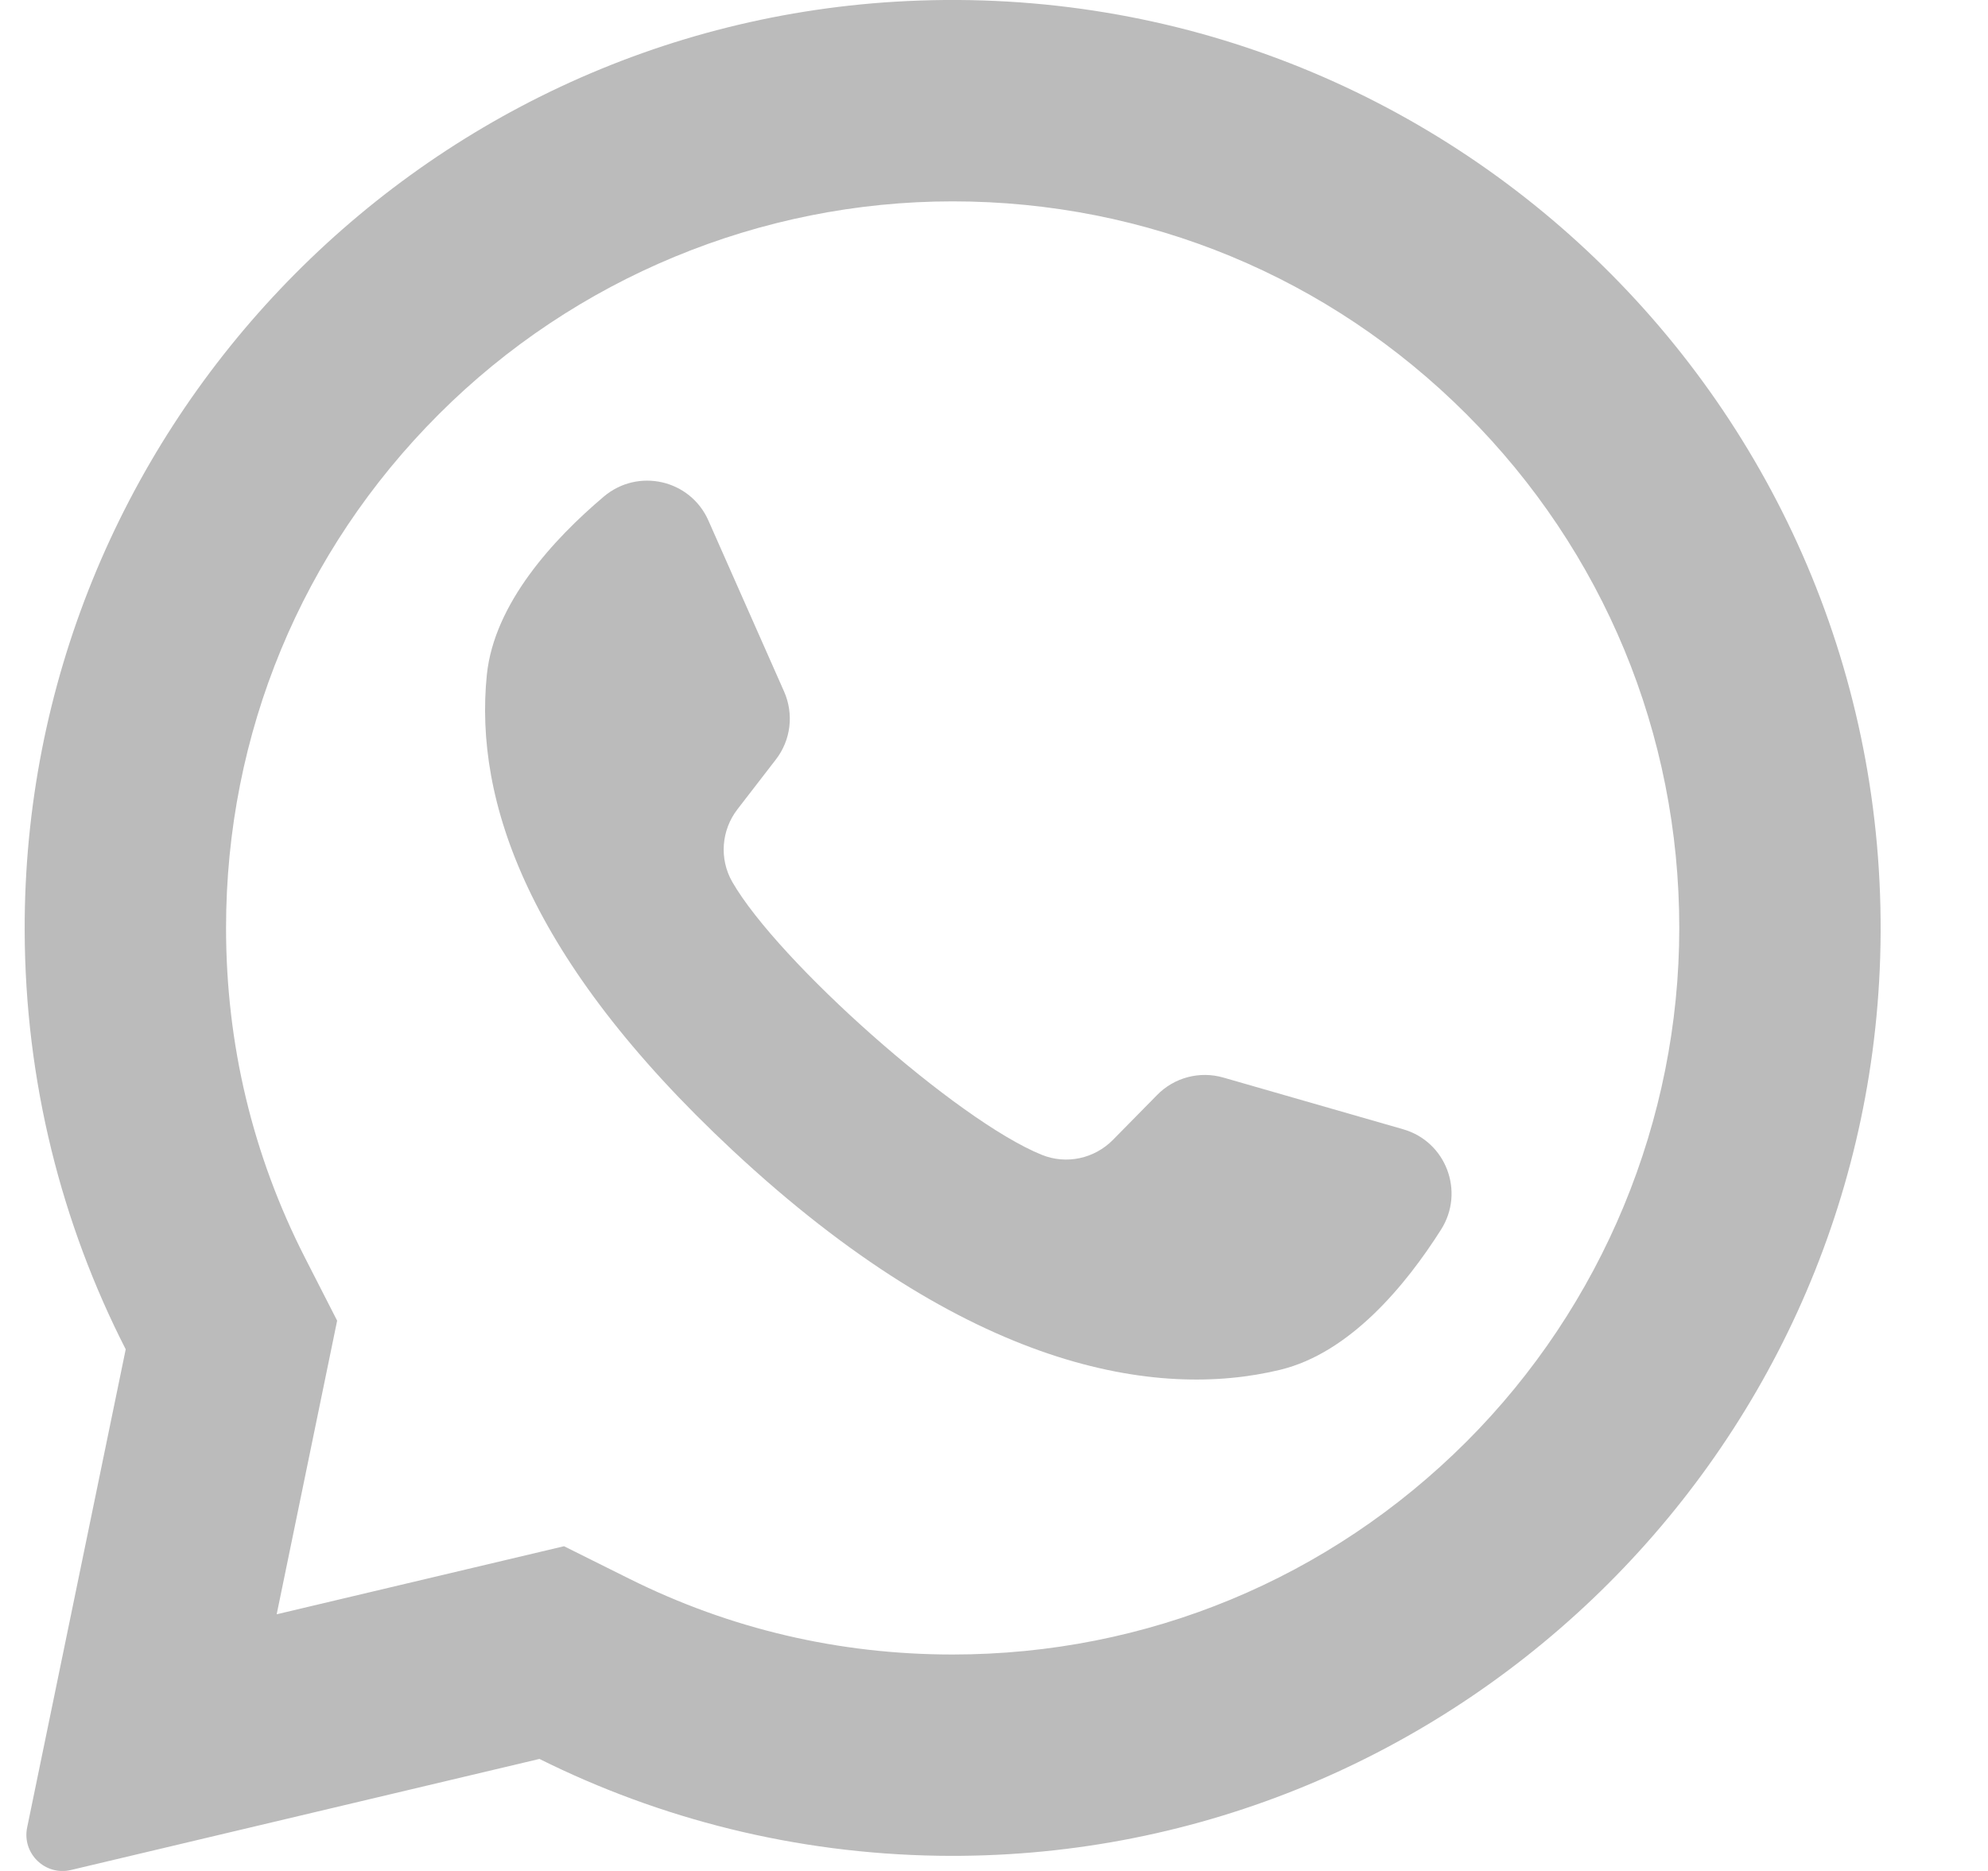 <svg width="17" height="16" viewBox="0 0 17 16" fill="none" xmlns="http://www.w3.org/2000/svg">
<path d="M7.758 0.009C3.533 0.21 0.198 3.73 0.211 7.96C0.215 9.248 0.526 10.464 1.075 11.539L0.232 15.629C0.187 15.85 0.386 16.044 0.606 15.992L4.613 15.042C5.643 15.555 6.799 15.851 8.023 15.87C12.342 15.936 15.943 12.506 16.078 8.189C16.222 3.561 12.402 -0.212 7.758 0.009ZM12.54 12.329C11.366 13.502 9.806 14.149 8.146 14.149C7.175 14.149 6.244 13.931 5.381 13.501L4.823 13.223L2.366 13.805L2.883 11.294L2.608 10.756C2.16 9.878 1.933 8.929 1.933 7.935C1.933 6.276 2.579 4.715 3.753 3.542C4.916 2.379 6.502 1.722 8.146 1.722C9.806 1.722 11.366 2.368 12.54 3.542C13.713 4.715 14.36 6.276 14.36 7.935C14.36 9.58 13.703 11.166 12.54 12.329Z" fill="#BBBBBB"/>
<path d="M11.998 9.657L10.461 9.215C10.259 9.157 10.041 9.214 9.894 9.365L9.518 9.747C9.359 9.909 9.119 9.961 8.909 9.876C8.182 9.582 6.653 8.222 6.262 7.542C6.149 7.345 6.168 7.1 6.306 6.921L6.634 6.496C6.763 6.33 6.79 6.107 6.705 5.914L6.058 4.452C5.903 4.101 5.456 3.999 5.163 4.247C4.734 4.61 4.225 5.161 4.163 5.772C4.054 6.849 4.516 8.206 6.263 9.836C8.281 11.72 9.896 11.969 10.948 11.714C11.545 11.569 12.022 10.99 12.323 10.515C12.528 10.192 12.366 9.762 11.998 9.657Z" fill="#BBBBBB"/>
</svg>
